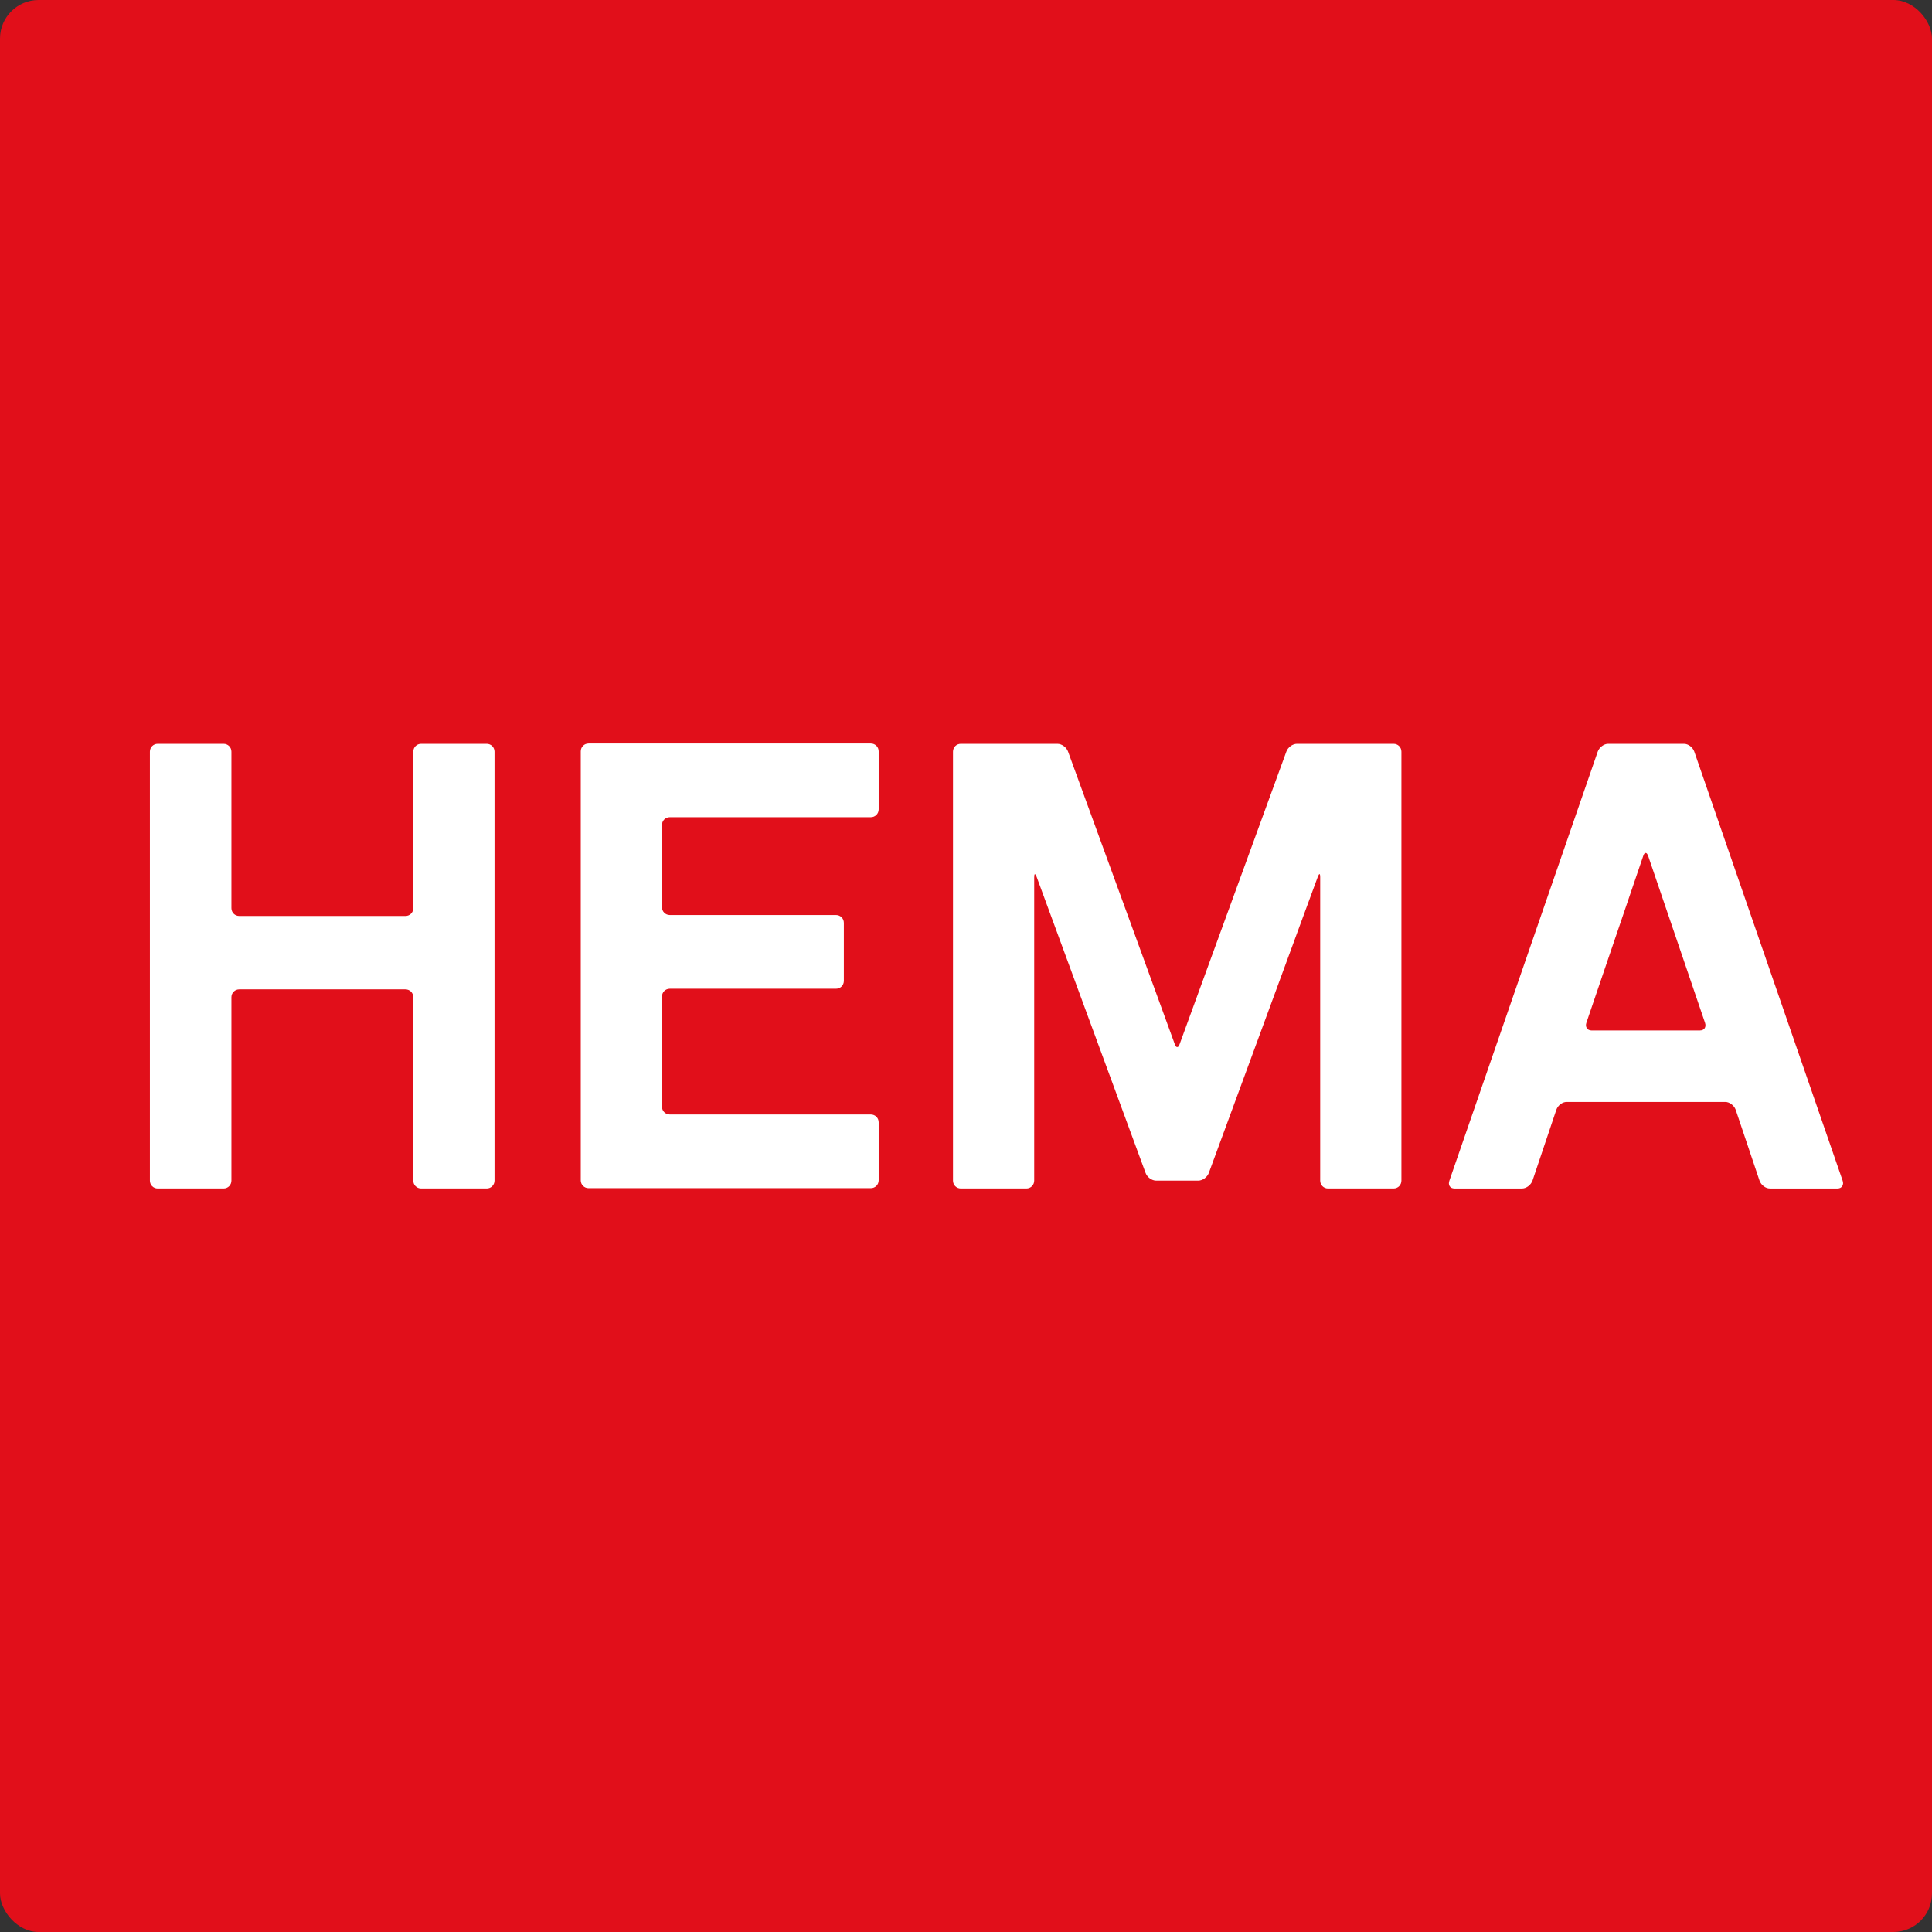<?xml version="1.0" encoding="UTF-8"?>
<svg id="Calque_1" xmlns="http://www.w3.org/2000/svg" version="1.1" viewBox="0 0 61.61 61.61">
  <rect x="0" y="0" width="61.61" height="61.61" fill="#333333" stroke="none"/>
  <!-- Generator: Adobe Illustrator 29.4.0, SVG Export Plug-In . SVG Version: 2.1.0 Build 152)  -->
  <defs>
    <style>
      .st0 {
        fill: #fff;
      }

      .st1 {
        fill: #e10f1a;
      }
    </style>
  </defs>
  <rect class="st1" width="61.61" height="61.61" rx="1.23" ry="1.23"/>
  <g>
    <path class="st0" d="M13.18,37.65c0,.14.11.25.25.25h2.09c.14,0,.25-.11.25-.25v-13.68c0-.14-.11-.25-.25-.25h-2.09c-.14,0-.25.11-.25.25v4.99c0,.14-.11.25-.25.25h-5.3c-.14,0-.25-.11-.25-.25v-4.99c0-.14-.11-.25-.25-.25h-2.1c-.14,0-.25.11-.25.25v13.68c0,.14.11.25.25.25h2.1c.14,0,.25-.11.25-.25v-5.85c0-.14.11-.25.25-.25h5.3c.14,0,.25.11.25.25v5.85Z"/>
    <path class="st0" d="M21.11,26.31c0-.14.11-.25.25-.25h6.41c.14,0,.25-.11.25-.25v-1.85c0-.14-.11-.25-.25-.25h-9c-.14,0-.25.11-.25.25v13.68c0,.14.11.25.25.25h9c.14,0,.25-.11.25-.25v-1.85c0-.14-.11-.25-.25-.25h-6.41c-.14,0-.25-.11-.25-.25v-3.51c0-.14.11-.25.25-.25h5.3c.14,0,.25-.11.25-.25v-1.85c0-.14-.11-.25-.25-.25h-5.3c-.14,0-.25-.11-.25-.25v-2.65Z"/>
    <path class="st0" d="M53.7,23.72c.14,0,.28.11.33.25l4.73,13.68c.05.14-.03.25-.16.25h-2.16c-.14,0-.28-.11-.33-.25l-.76-2.26c-.05-.14-.2-.25-.33-.25h-5.06c-.14,0-.28.11-.33.25l-.76,2.26c-.05.14-.2.25-.33.25h-2.16c-.14,0-.21-.11-.16-.25l4.73-13.68c.05-.14.2-.25.33-.25h2.43ZM54.21,32.86c.14,0,.21-.11.16-.25l-1.81-5.31c-.02-.06-.05-.1-.08-.1s-.06.03-.08.1l-1.81,5.31c-.05.14.03.25.16.25h3.45Z"/>
    <path class="st0" d="M36.87,37.65c-.14,0-.29-.11-.34-.25l-3.47-9.43c-.05-.13-.08-.12-.08.01v9.67c0,.14-.11.25-.25.25h-2.09c-.14,0-.25-.11-.25-.25v-13.68c0-.14.11-.25.25-.25h3.08c.14,0,.29.11.34.25l3.4,9.32c.03.08.05.1.08.1s.05-.02.08-.1l3.4-9.32c.05-.14.2-.25.34-.25h3.08c.14,0,.25.11.25.25v13.68c0,.14-.11.25-.25.25h-2.09c-.14,0-.25-.11-.25-.25v-9.67c0-.14-.03-.14-.08-.01l-3.47,9.43c-.05.14-.2.25-.34.25h-1.33Z"/>
  </g>
</svg>